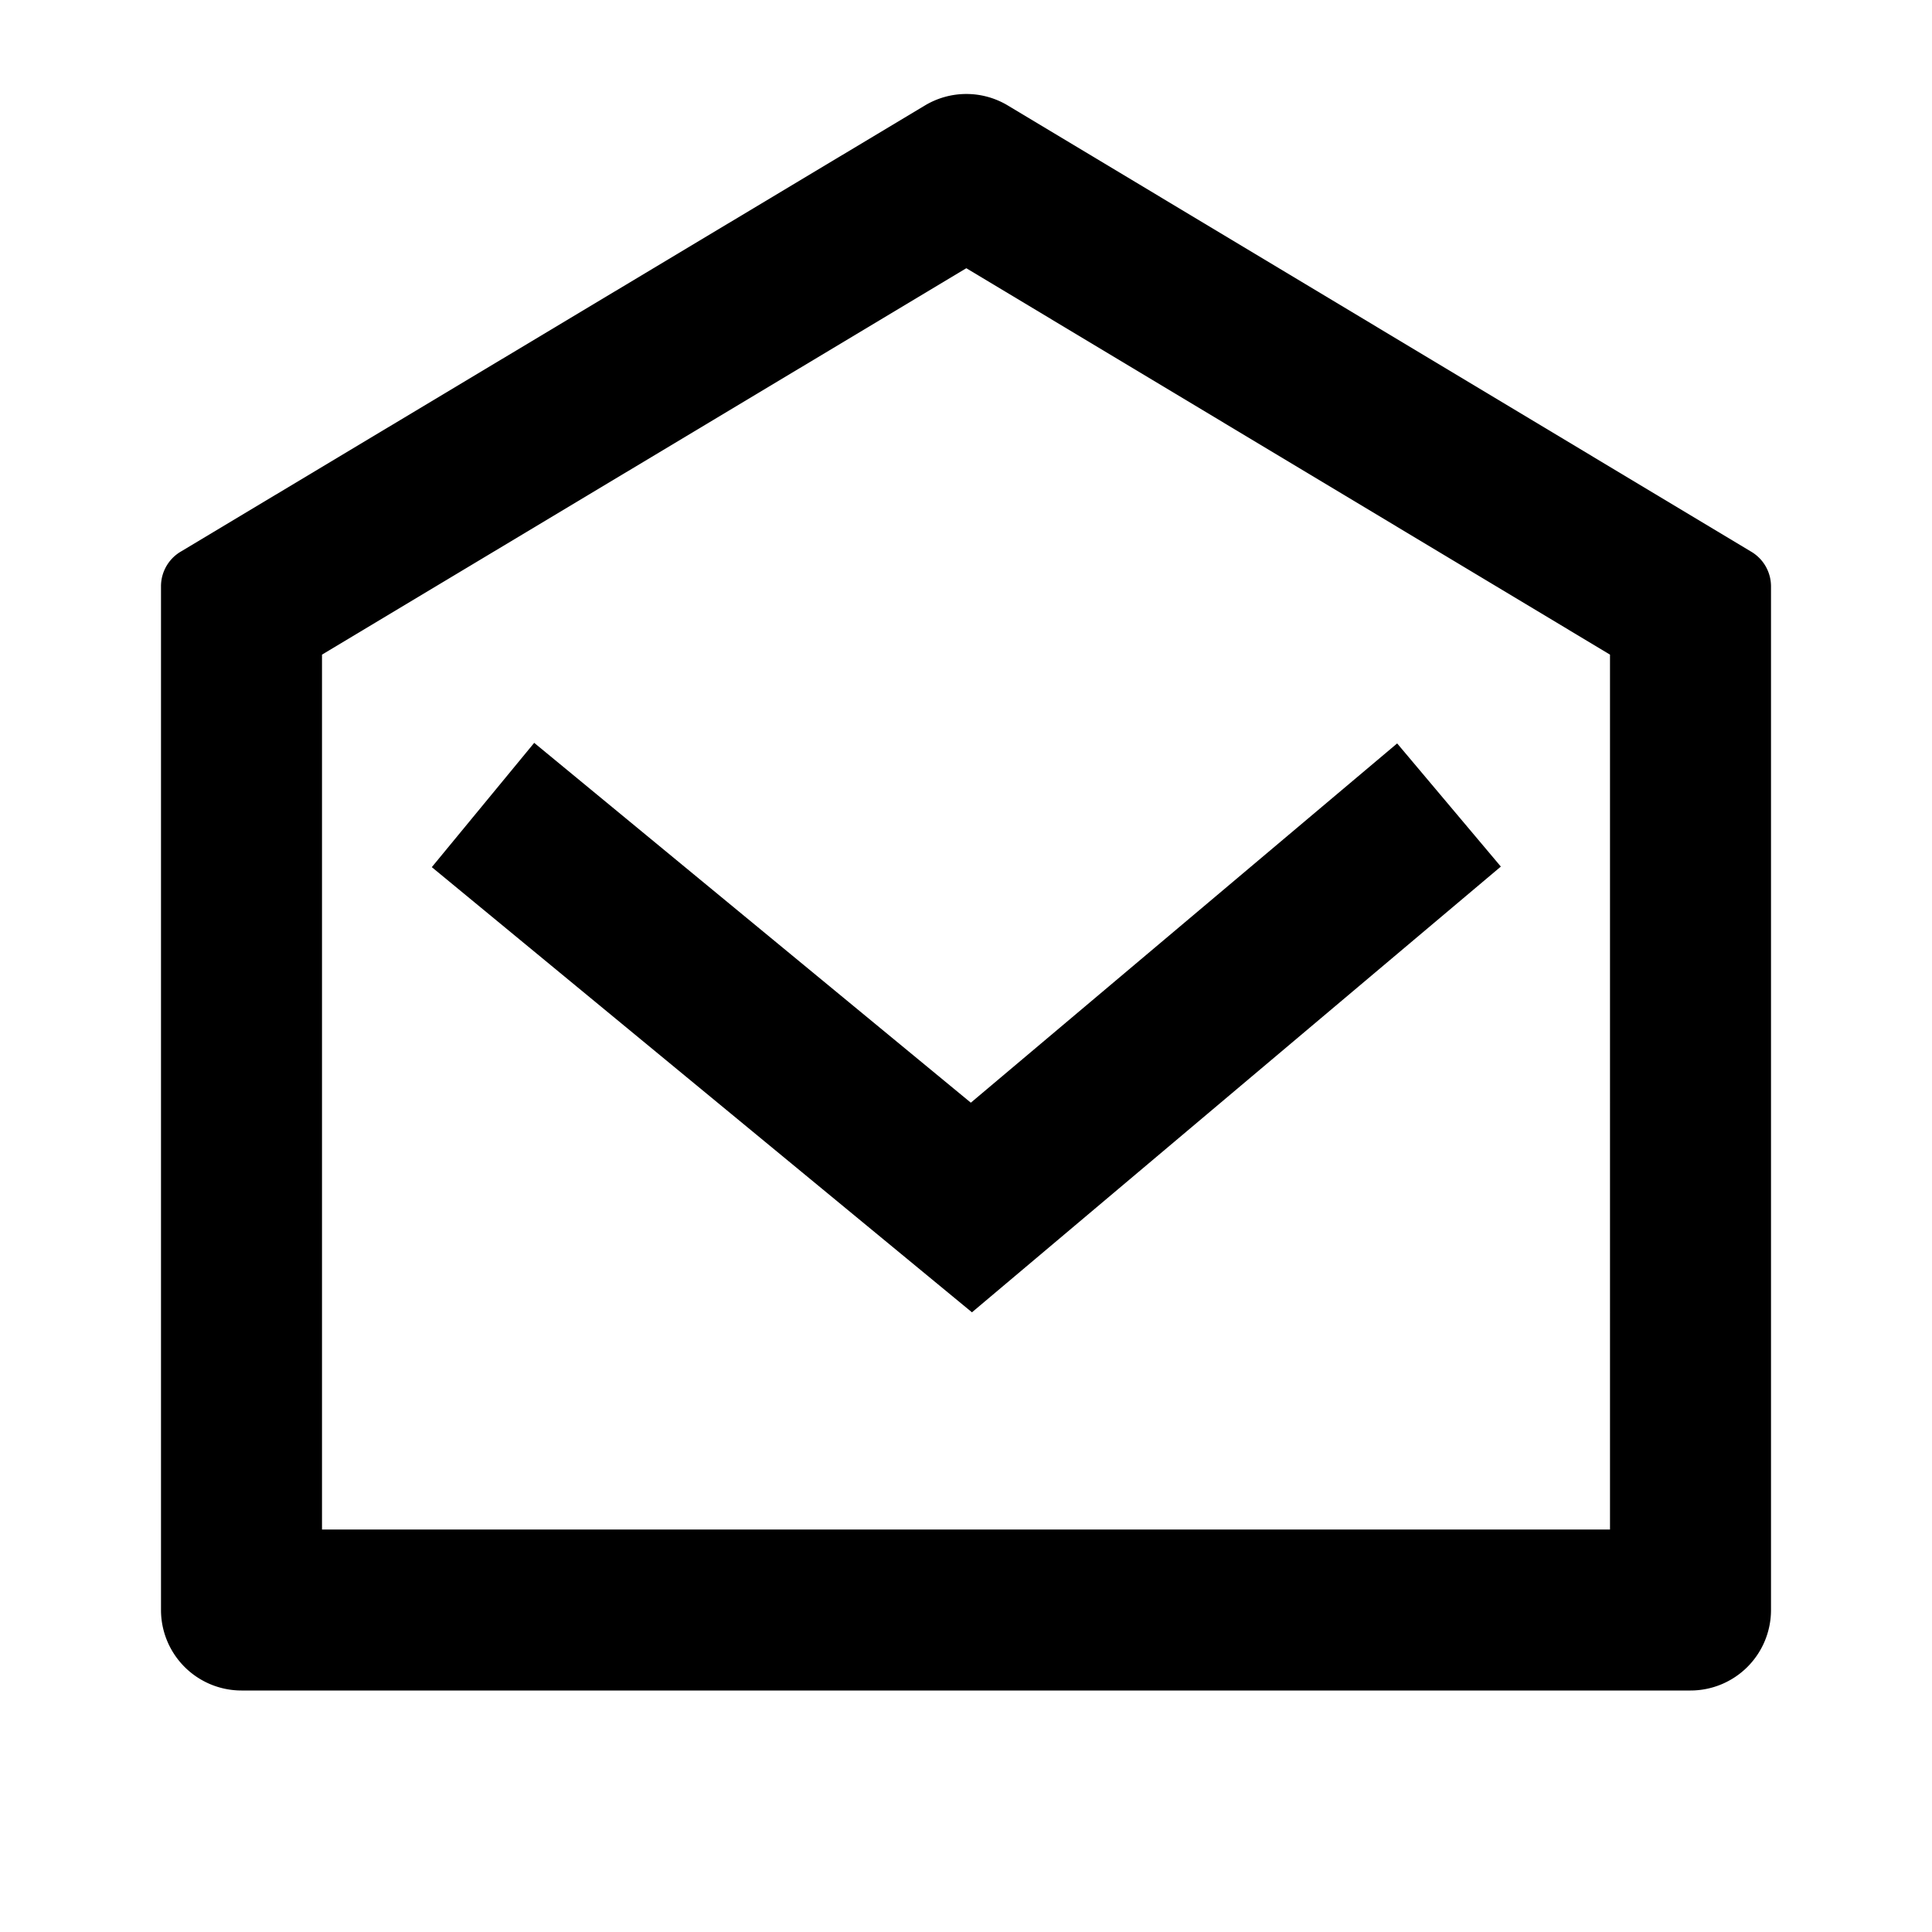 <?xml version="1.0" encoding="UTF-8"?>
<svg data-bbox="2 1.167 20 19.833" xmlns="http://www.w3.org/2000/svg" viewBox="0 0 24 24" height="24" width="24" data-type="shape">
    <g>
        <path d="M2.243 6.854 11.49 1.31a1 1 0 0 1 1.029 0l9.238 5.545a.5.5 0 0 1 .243.429V20a1 1 0 0 1-1 1H3a1 1 0 0 1-1-1V7.283a.5.5 0 0 1 .243-.429ZM4 8.133V19h16V8.132l-7.996-4.8L4 8.132v.001Zm8.06 5.565 5.296-4.463 1.288 1.53-6.57 5.537-6.71-5.53 1.272-1.544 5.424 4.47Z"/>
    </g>
</svg>
